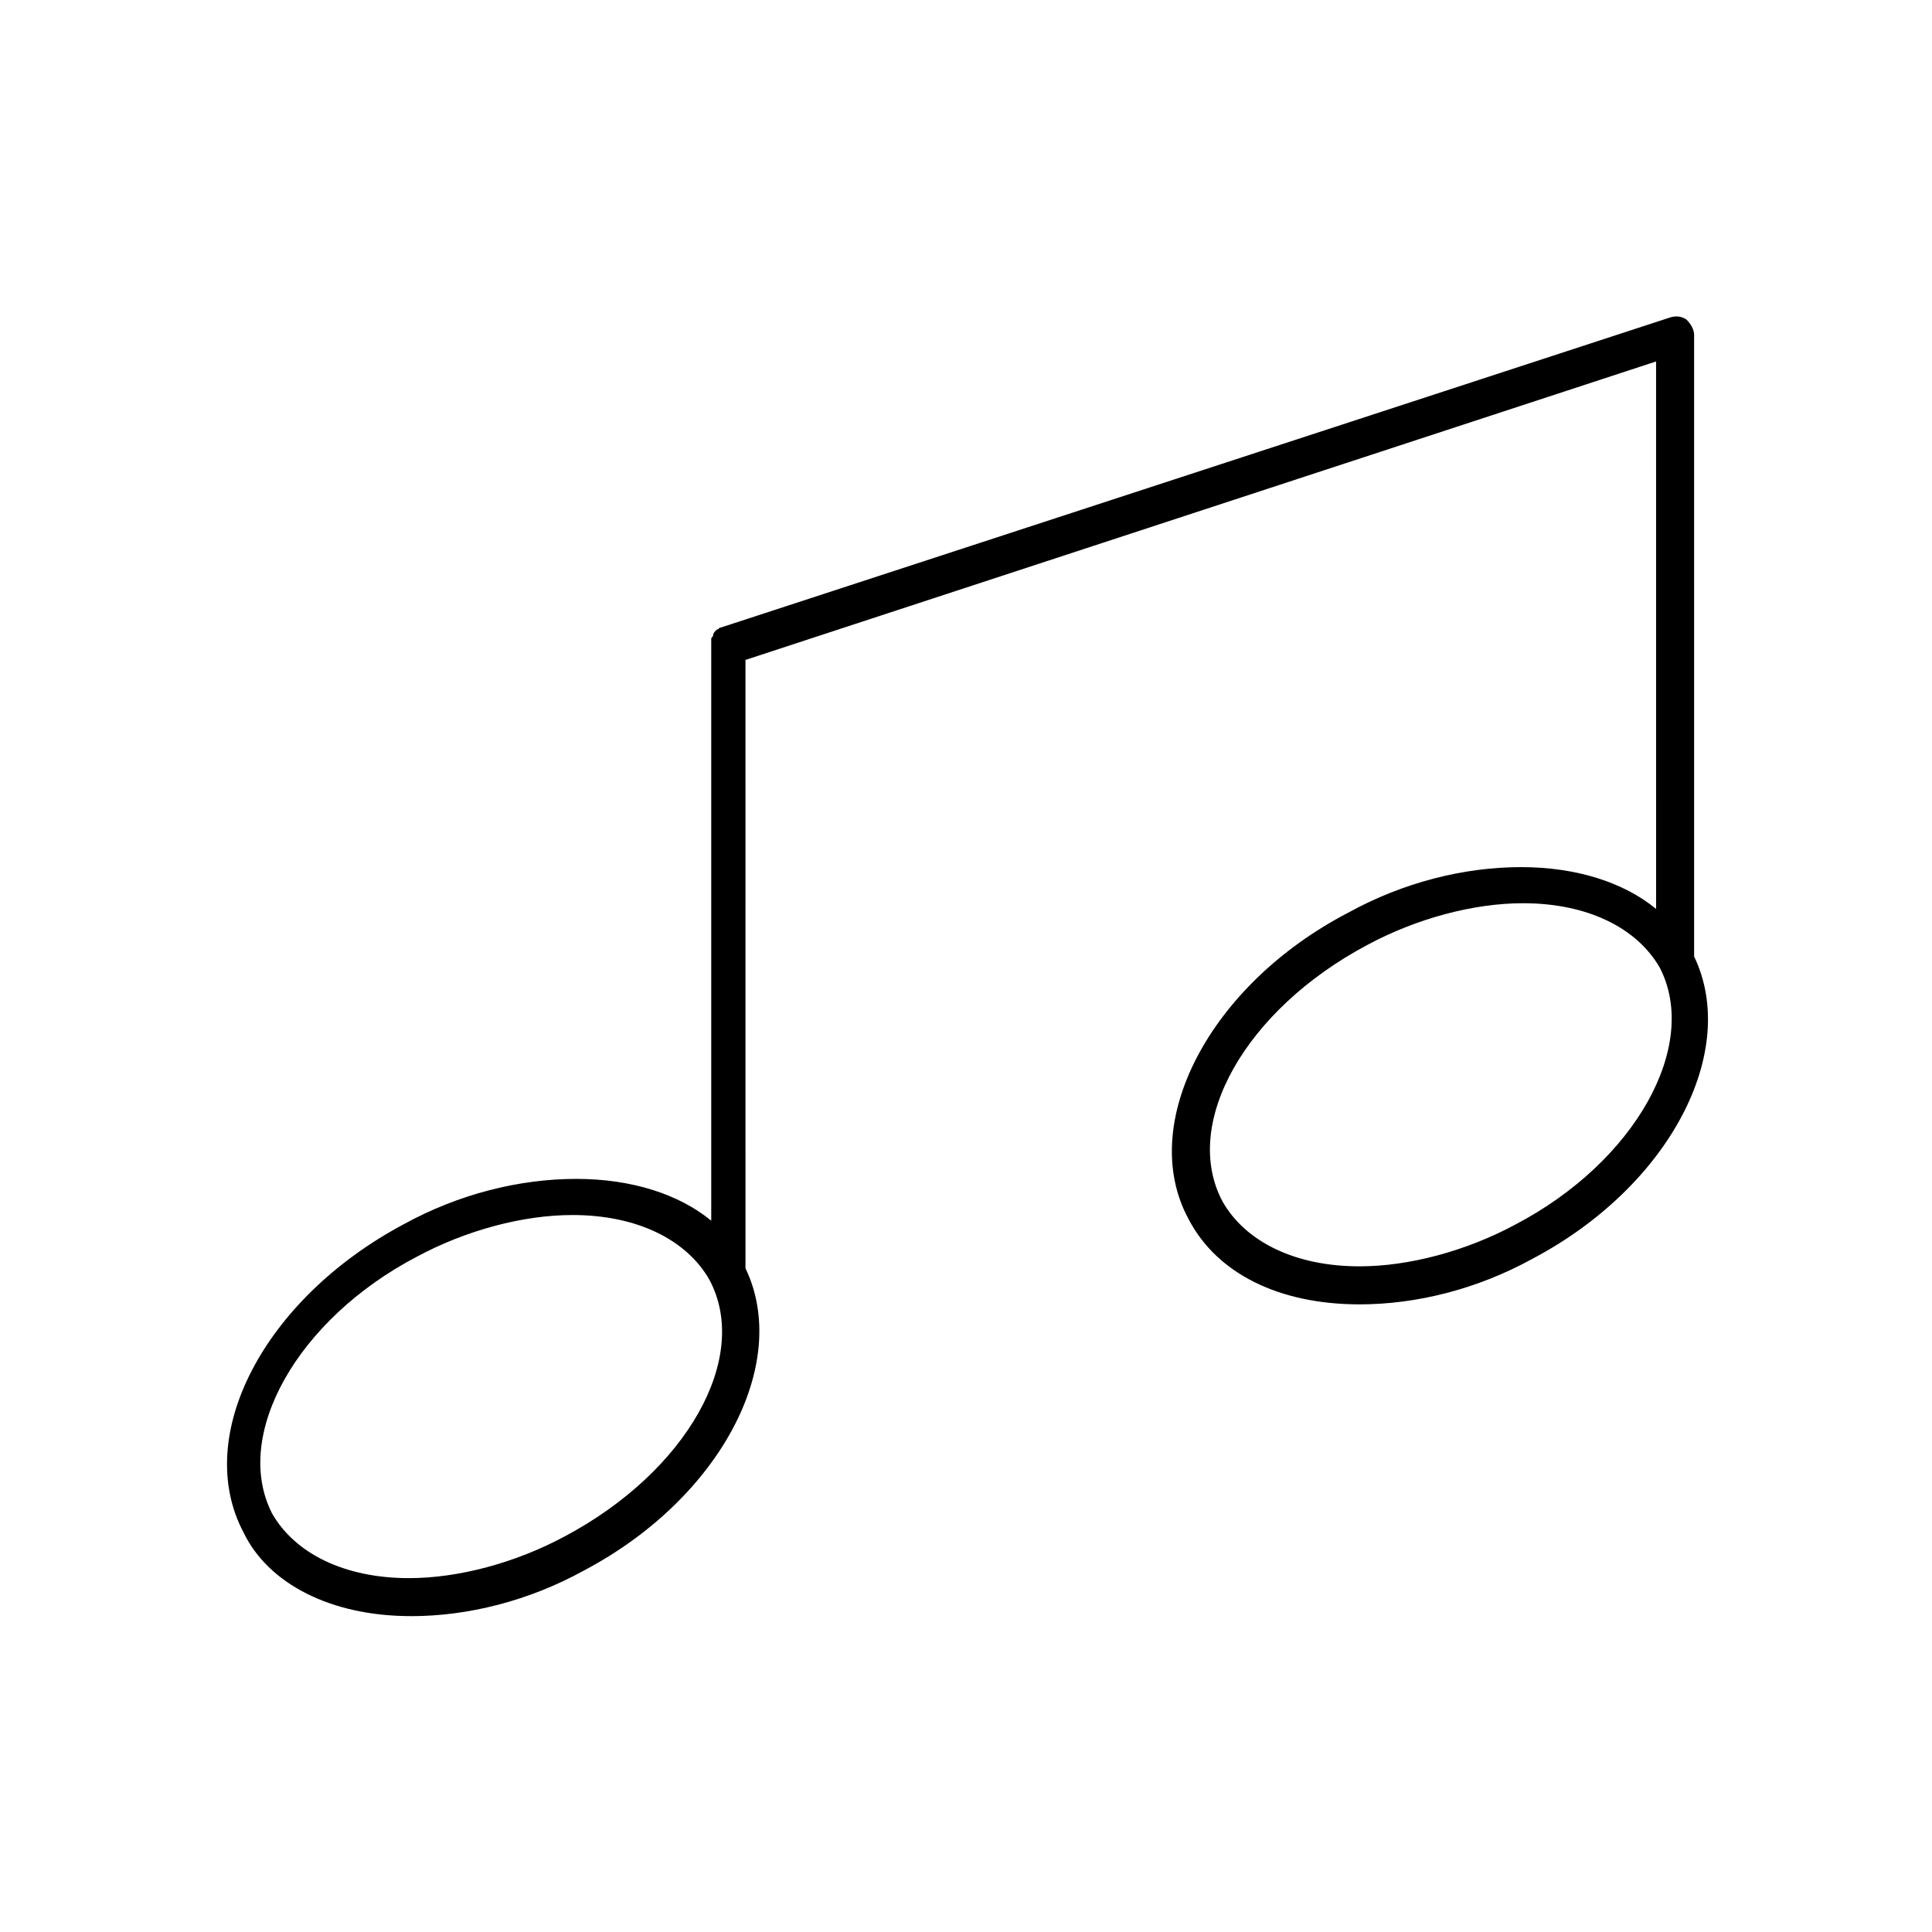 <?xml version="1.0" encoding="UTF-8"?>
<!-- Uploaded to: SVG Repo, www.svgrepo.com, Generator: SVG Repo Mixer Tools -->
<svg fill="#000000" width="800px" height="800px" version="1.1" viewBox="144 144 512 512" xmlns="http://www.w3.org/2000/svg">
 <path d="m252.89 572.3c15.113 0 31.234-4.031 45.848-12.09 36.273-19.145 54.914-54.914 42.824-80.105l-0.004-161.22 241.32-79.098 0.004 145.09c-8.566-7.055-21.16-11.082-35.77-11.082-15.113 0-31.234 4.031-45.848 12.09-36.781 19.145-55.926 55.926-42.32 81.113 7.559 14.609 24.184 22.672 45.344 22.672 15.113 0 31.234-4.031 45.848-12.09 36.273-19.145 54.914-54.914 42.824-80.105l-0.004-164.75c0-1.512-1.008-3.023-2.016-4.031-1.512-1.008-3.023-1.008-4.535-0.504l-251.4 82.121c-0.504 0-0.504 0.504-1.008 0.504l-0.504 0.504s-0.504 0.504-0.504 1.008c0 0.504-0.504 0.504-0.504 1.008v1.008 1.008 152.15c-8.566-7.055-21.16-11.082-35.77-11.082-15.113 0-31.234 4.031-45.848 12.09-36.777 19.648-55.922 55.922-42.32 81.617 6.551 13.602 23.176 22.164 44.336 22.164zm292.71-103.79c-13.098 7.055-28.215 11.082-41.312 11.082-17.129 0-30.23-6.551-36.273-17.129-11.082-20.656 6.047-50.883 38.289-68.016 13.098-7.055 28.215-11.082 41.312-11.082 17.129 0 30.23 6.551 36.273 17.129 10.582 20.66-6.547 51.391-38.289 68.016zm-291.2 8.566c13.098-7.055 28.215-11.082 41.312-11.082 17.129 0 30.23 6.551 36.273 17.129 11.082 20.656-6.047 50.883-38.289 68.016-13.098 7.055-28.215 11.082-41.312 11.082-17.129 0-30.23-6.551-36.273-17.129-10.582-20.656 6.547-51.391 38.289-68.016z"/>
</svg>